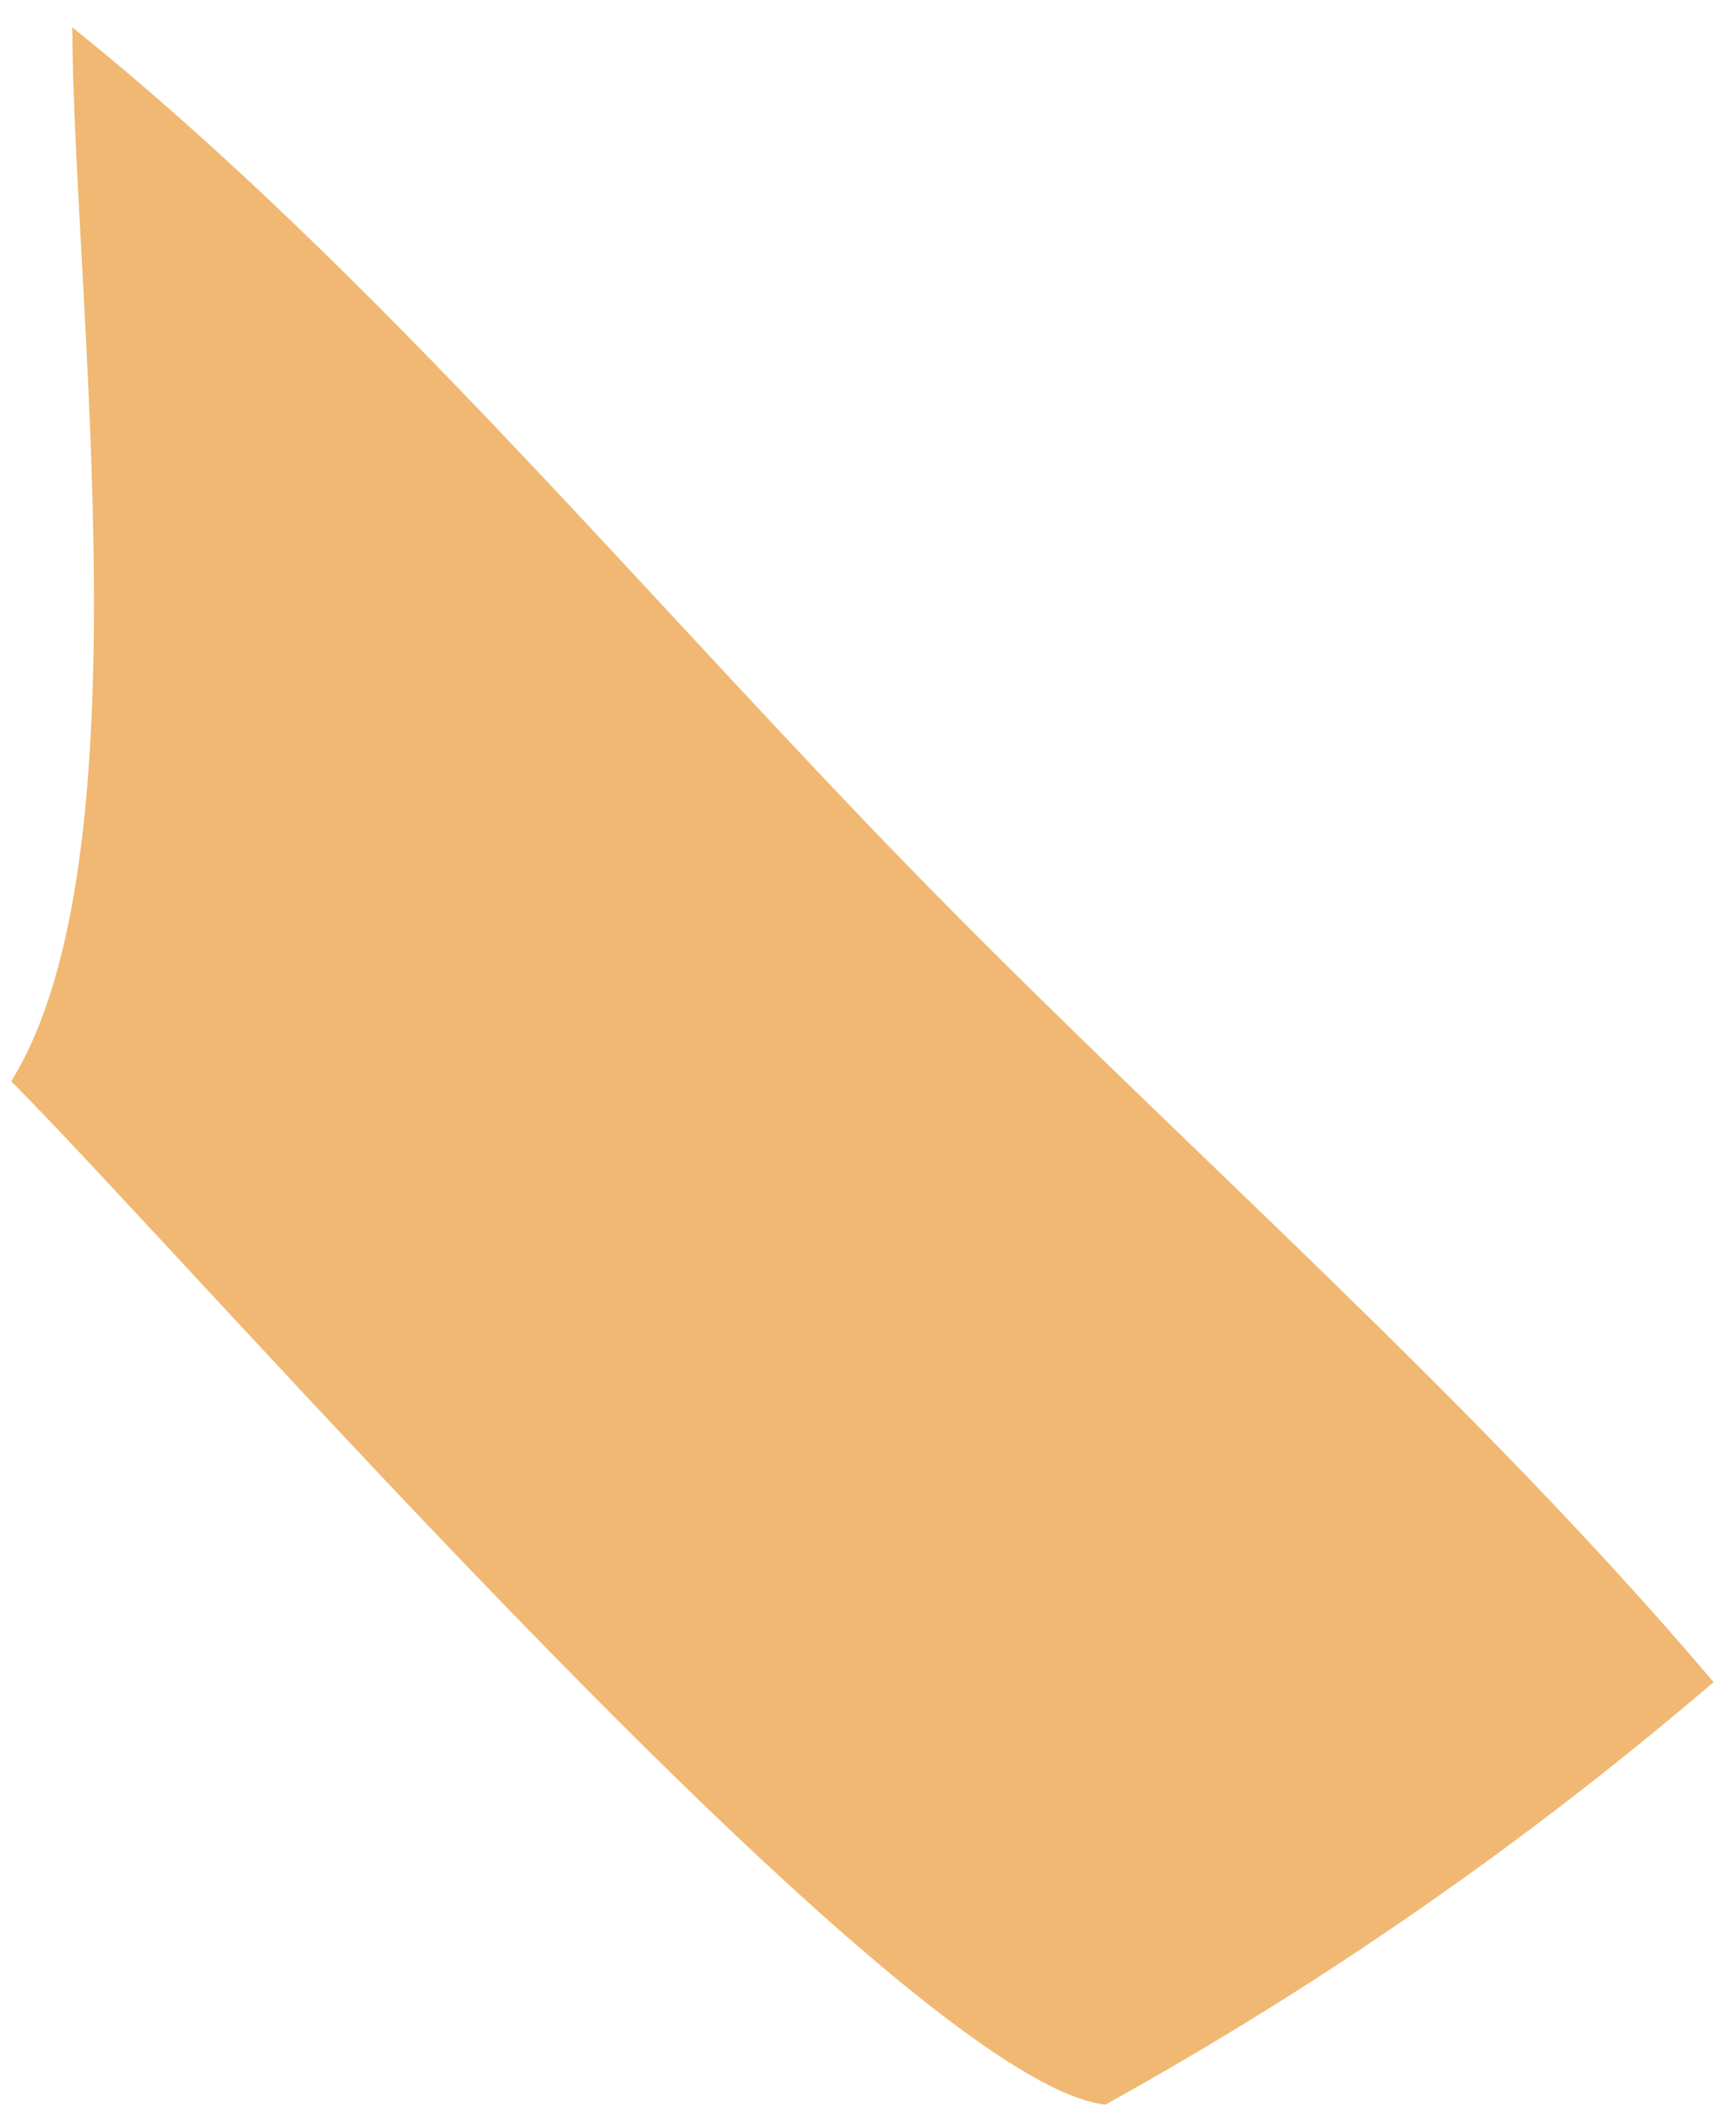 <svg xmlns="http://www.w3.org/2000/svg" width="51" height="62" viewBox="0 0 51 62" fill="none"><path d="M2.123 0.801C11.163 8.072 19.178 17.81 27.338 26.112C34.947 33.853 43.332 41.138 50.342 49.4C44.818 54.128 38.832 58.286 32.473 61.809C26.555 61.14 5.74 37.185 0.329 31.754C4.371 25.264 2.164 8.79 2.123 0.801Z" fill="#F0B872"></path></svg>
